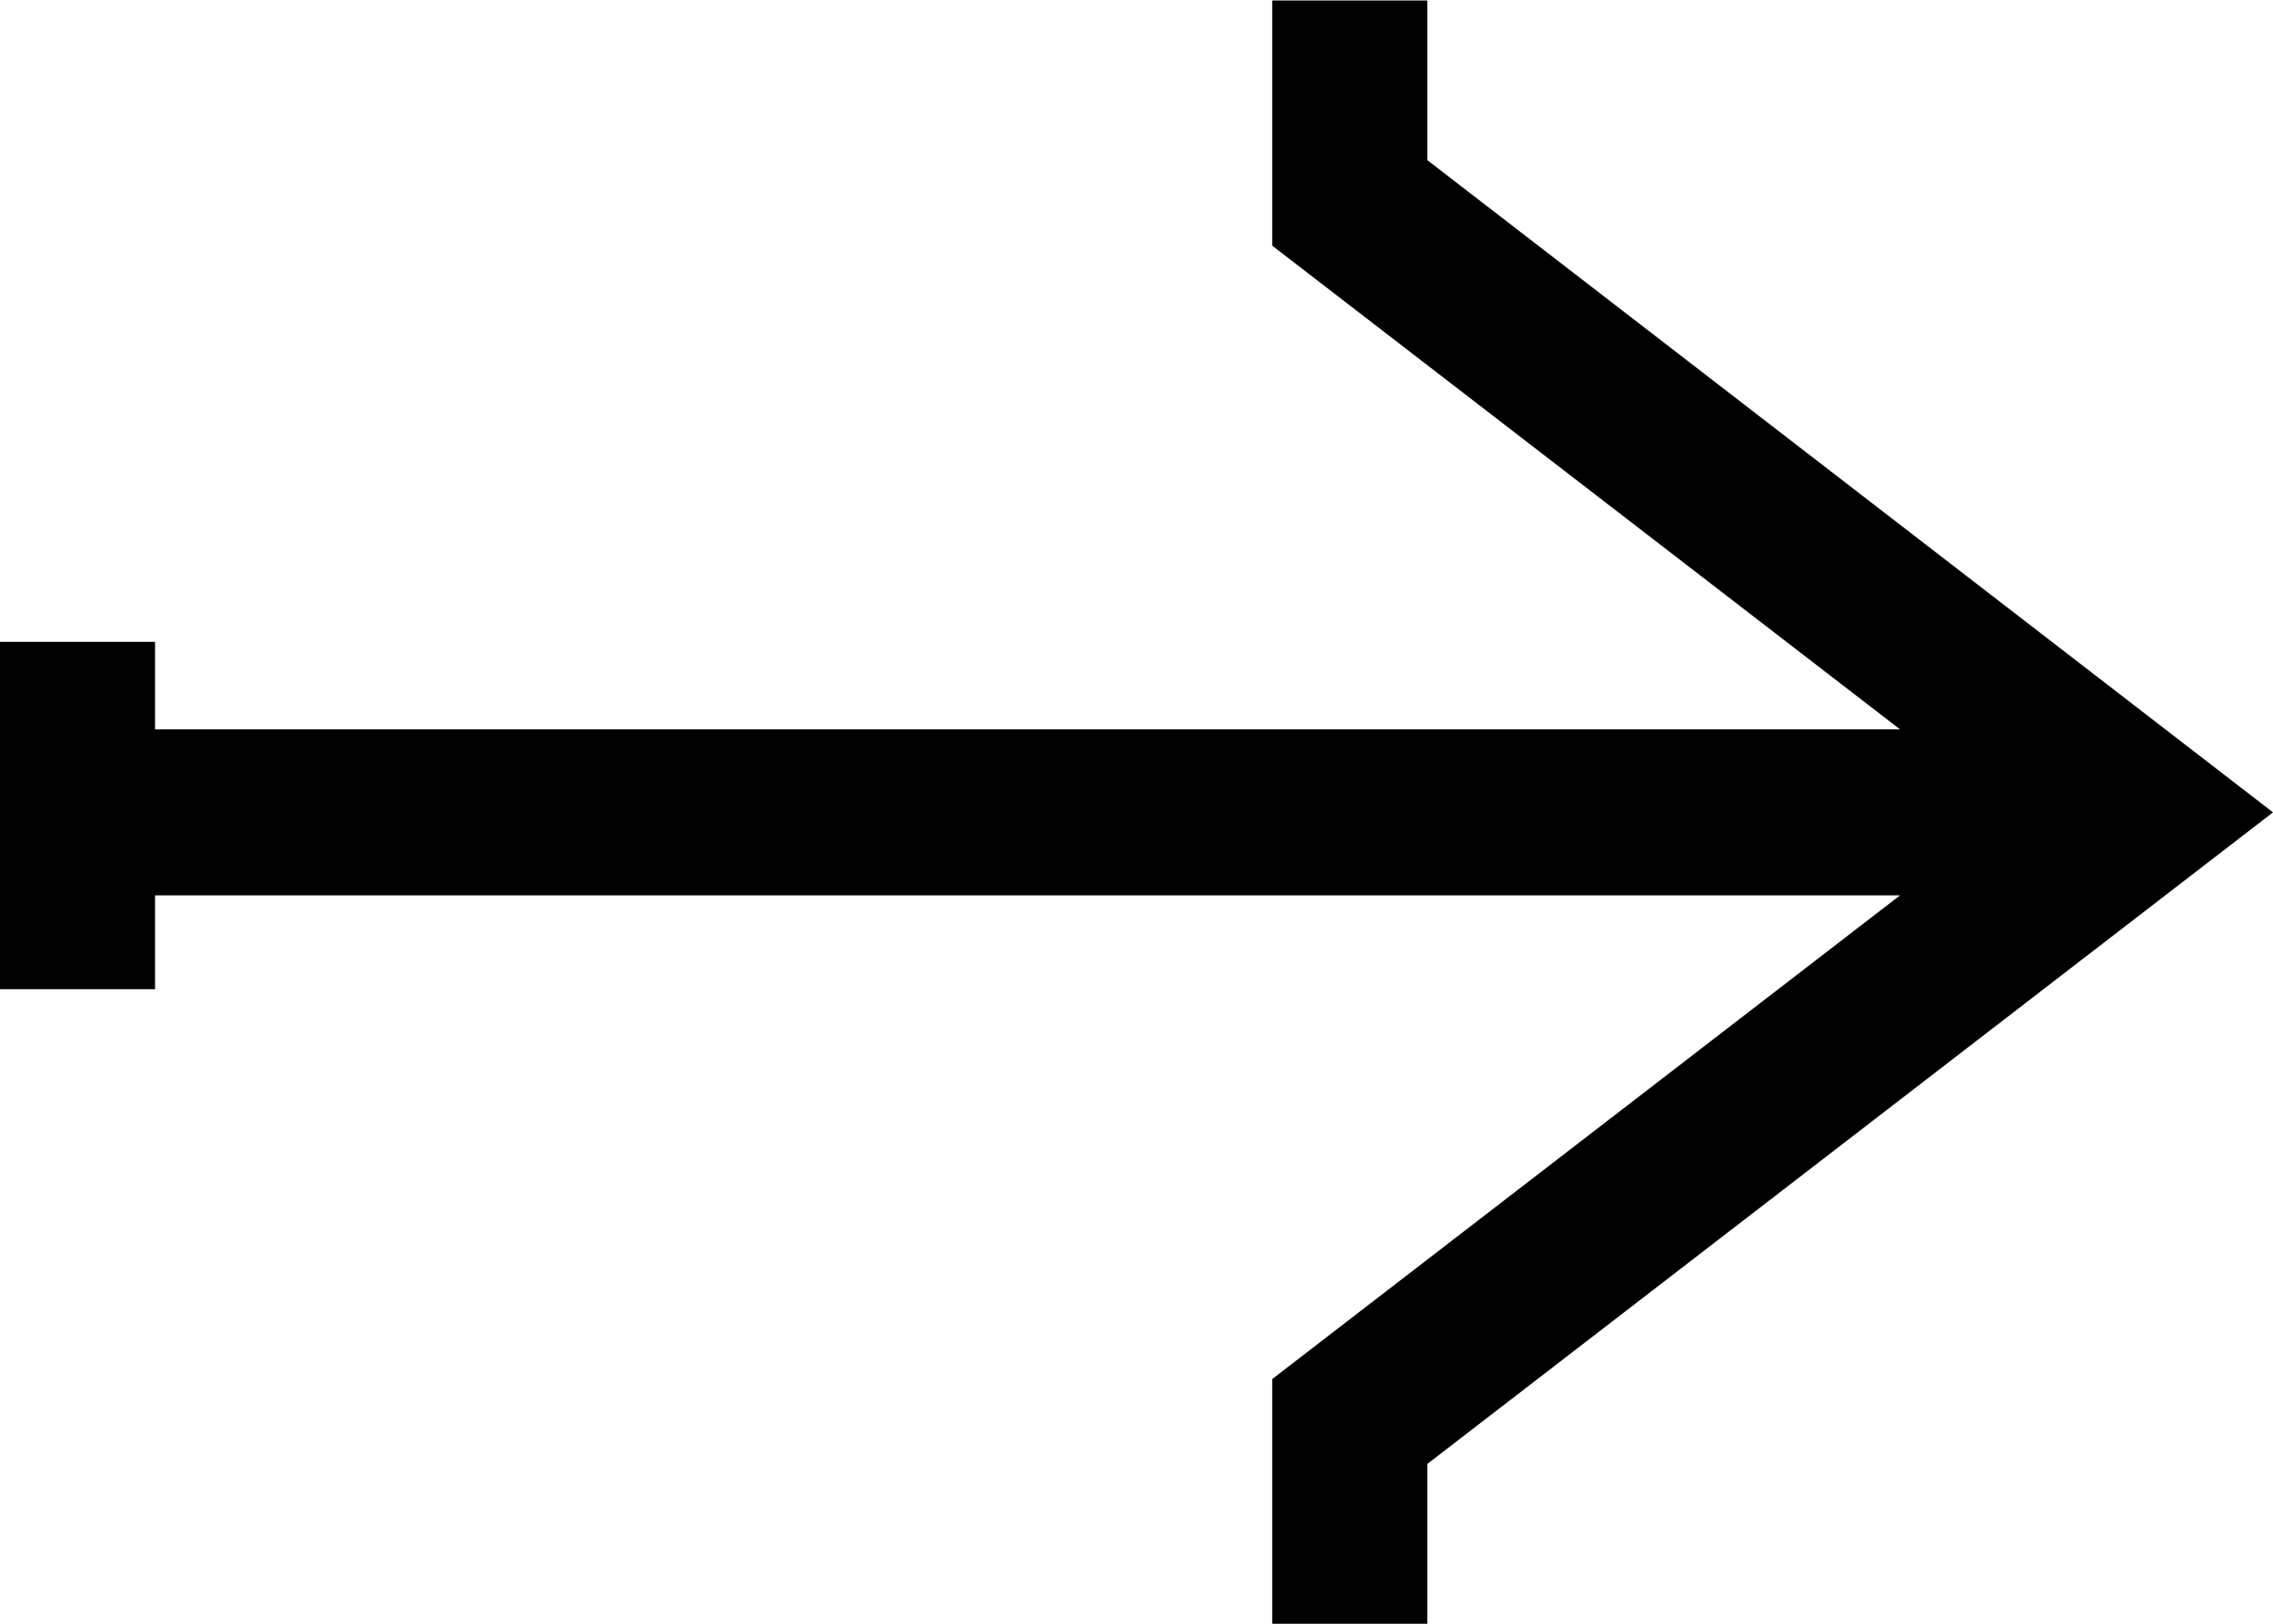 <svg xmlns="http://www.w3.org/2000/svg" width="14" height="10" viewBox="0 0 14 10">
  <path id="パス_254" data-name="パス 254" d="M1678.631,480.283V479.3h-.955v1.51l3.867,2.979h-10.748v-.539h-.955v2.139h.955v-.578h10.748l-3.867,2.979v1.51h.955v-.987l5.209-4.013Z" transform="translate(-1669.84 -479.297)"/>
</svg>
